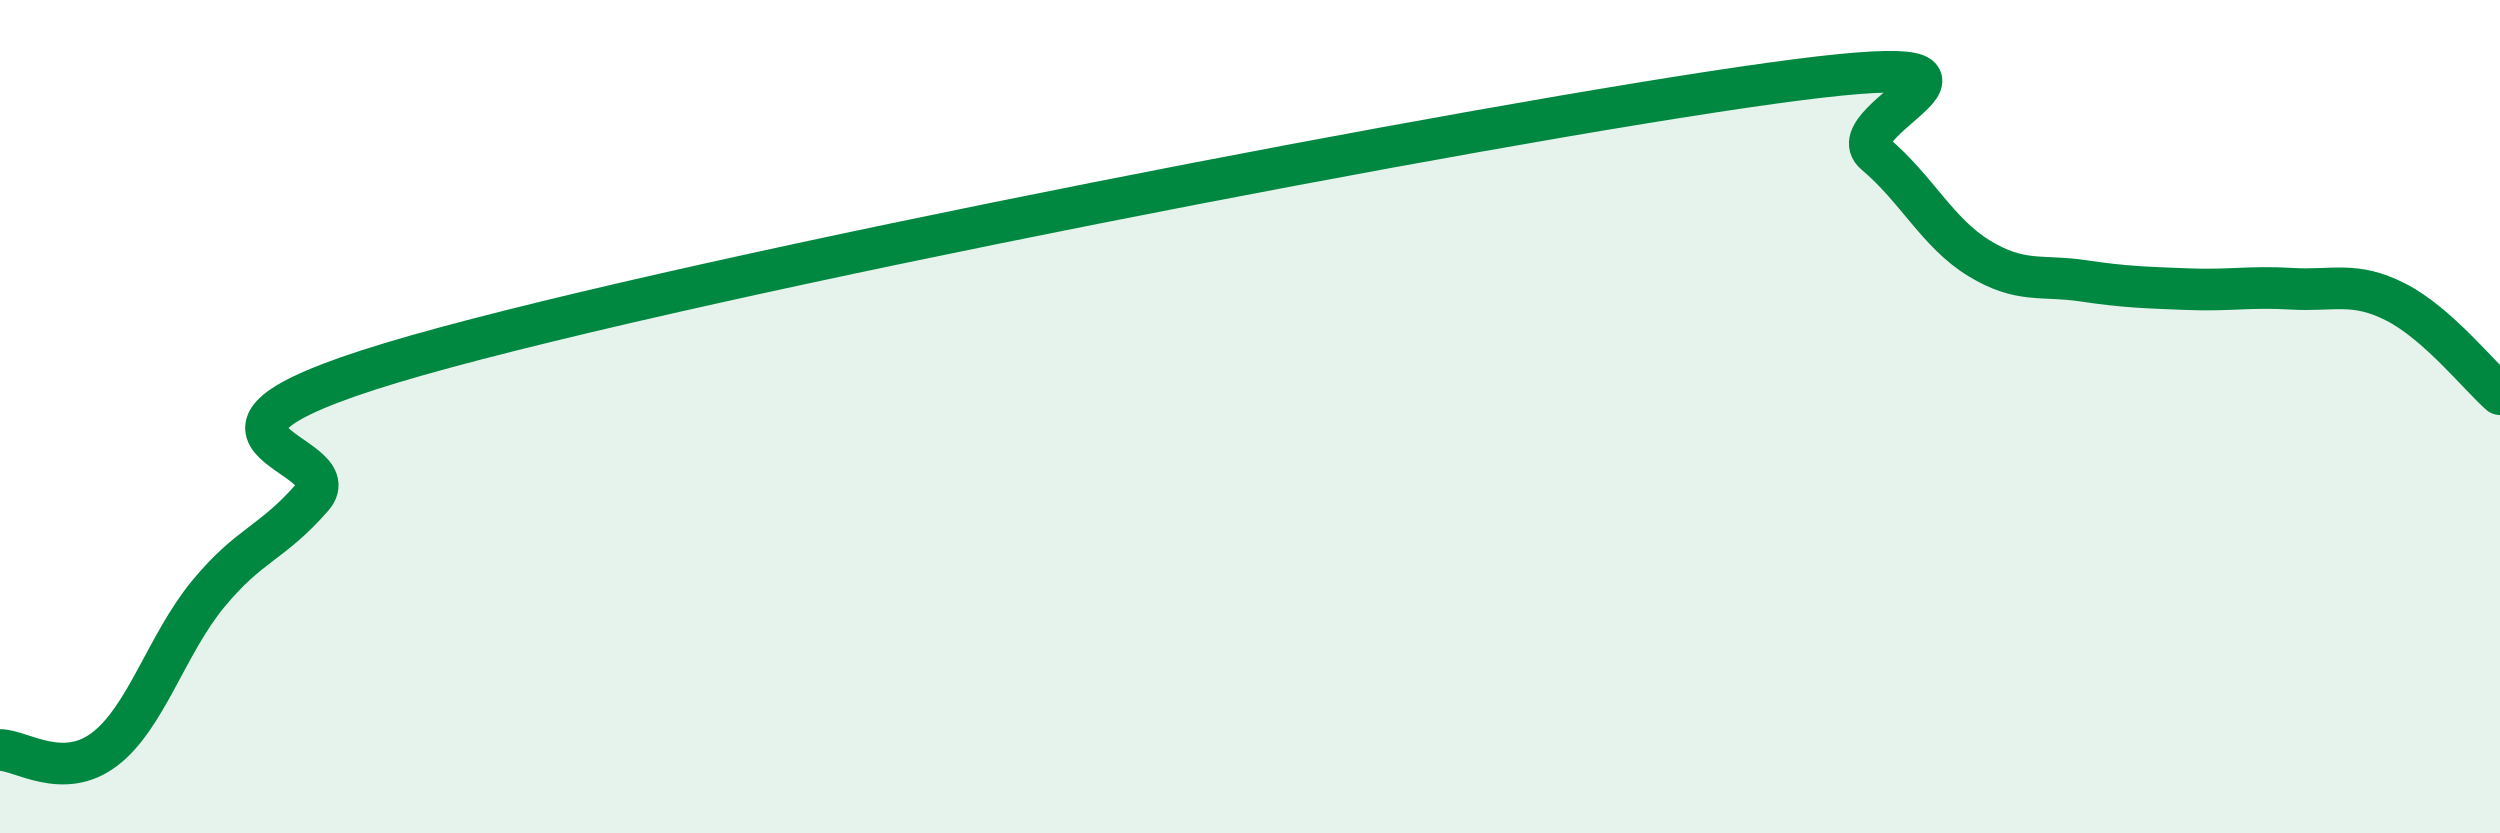 
    <svg width="60" height="20" viewBox="0 0 60 20" xmlns="http://www.w3.org/2000/svg">
      <path
        d="M 0,18 C 0.5,18 1.5,18.74 2.5,17.99 C 3.5,17.24 4,15.46 5,14.25 C 6,13.04 6.5,13.07 7.5,11.93 C 8.5,10.79 3,10.52 10,8.53 C 17,6.54 35.5,2.97 42.5,2 C 49.5,1.03 44,2.85 45,3.69 C 46,4.53 46.5,5.59 47.5,6.2 C 48.5,6.81 49,6.59 50,6.74 C 51,6.89 51.5,6.9 52.5,6.94 C 53.5,6.98 54,6.87 55,6.93 C 56,6.99 56.5,6.74 57.5,7.25 C 58.5,7.76 59.5,9.02 60,9.46L60 20L0 20Z"
        fill="#008740"
        opacity="0.1"
        stroke-linecap="round"
        stroke-linejoin="round"
      />
      <path
        d="M 0,18 C 0.5,18 1.5,18.74 2.5,17.99 C 3.5,17.24 4,15.46 5,14.25 C 6,13.04 6.5,13.07 7.5,11.93 C 8.5,10.79 3,10.52 10,8.53 C 17,6.54 35.5,2.97 42.5,2 C 49.5,1.03 44,2.85 45,3.69 C 46,4.53 46.5,5.59 47.5,6.2 C 48.5,6.81 49,6.59 50,6.74 C 51,6.89 51.5,6.9 52.5,6.94 C 53.5,6.98 54,6.87 55,6.93 C 56,6.99 56.5,6.74 57.5,7.25 C 58.5,7.76 59.5,9.02 60,9.46"
        stroke="#008740"
        stroke-width="1"
        fill="none"
        stroke-linecap="round"
        stroke-linejoin="round"
      />
    </svg>
  